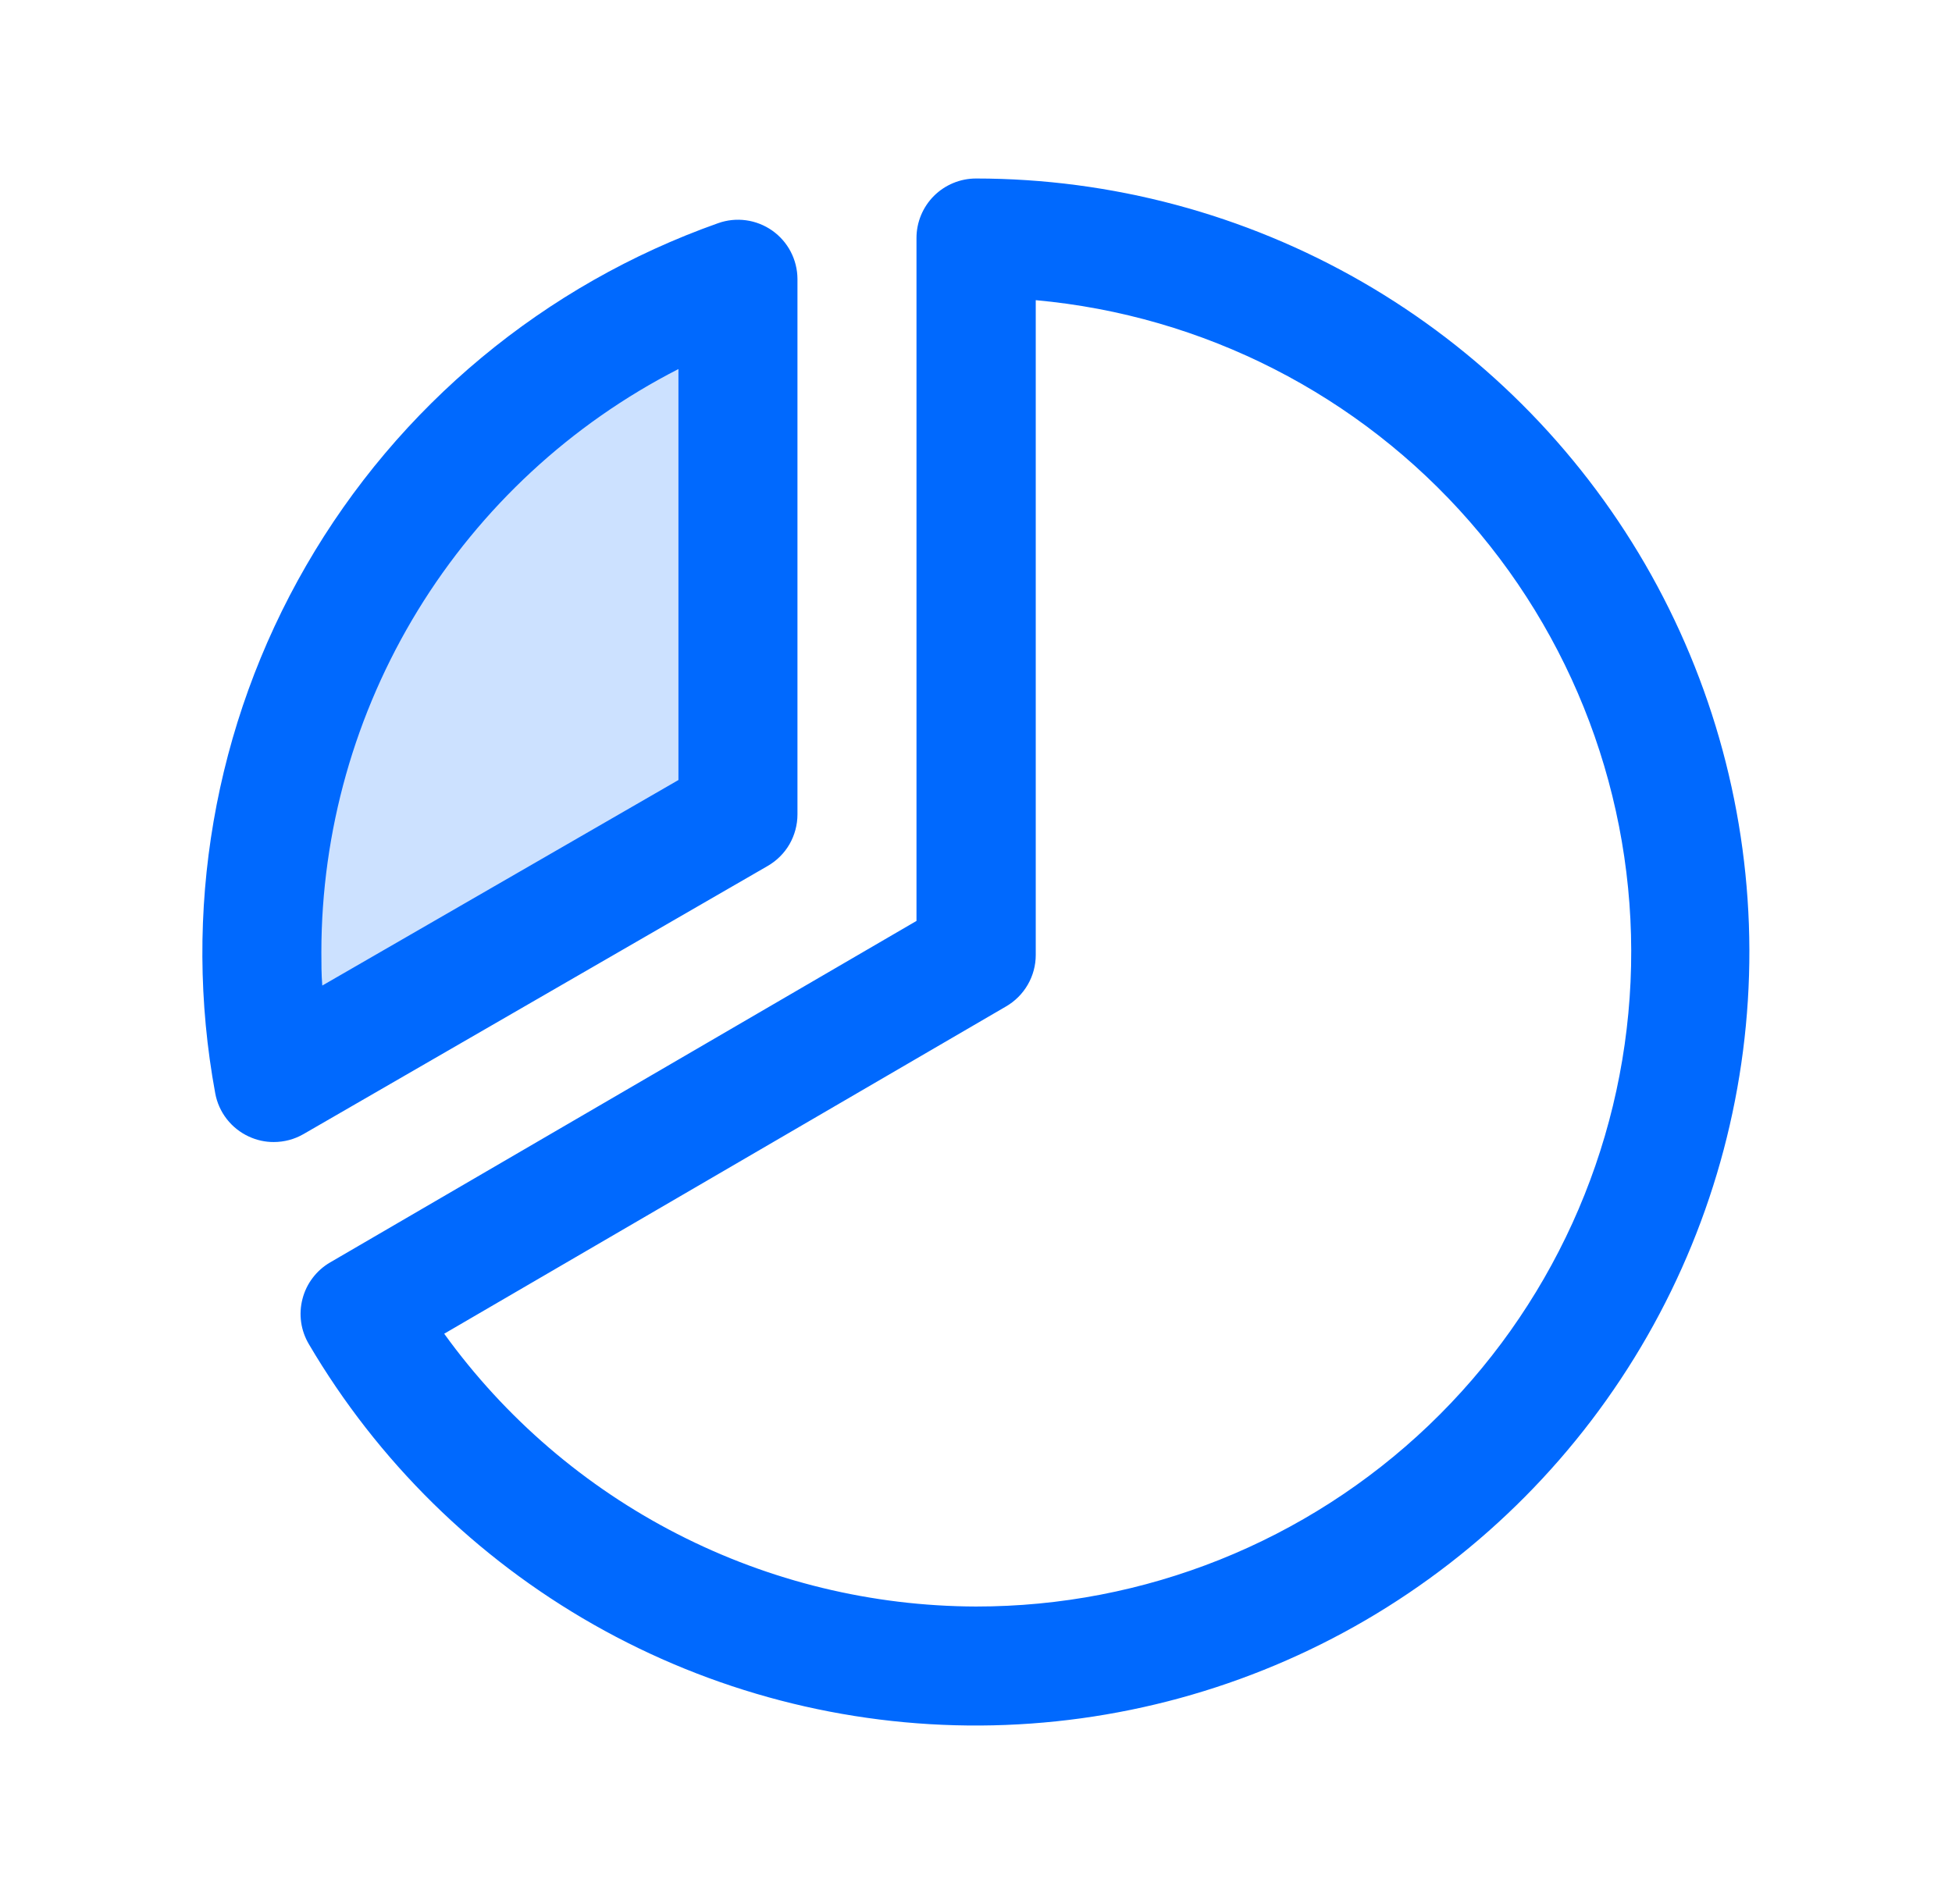 <svg width="41" height="40" viewBox="0 0 41 40" fill="none" xmlns="http://www.w3.org/2000/svg">
<path opacity="0.2" d="M15.499 5.859V17.109L5.749 22.734C5.098 19.221 5.723 15.591 7.51 12.498C9.298 9.404 12.13 7.05 15.499 5.859Z" fill="#0069FE"/>
<path d="M16.125 18.192C16.315 18.082 16.473 17.925 16.583 17.735C16.692 17.544 16.75 17.329 16.75 17.109V5.859C16.749 5.66 16.7 5.464 16.608 5.287C16.516 5.111 16.383 4.959 16.22 4.844C16.056 4.729 15.868 4.655 15.671 4.628C15.474 4.601 15.273 4.621 15.085 4.688C11.436 5.979 8.368 8.529 6.432 11.88C4.495 15.231 3.818 19.163 4.521 22.969C4.557 23.166 4.64 23.351 4.763 23.509C4.886 23.667 5.045 23.793 5.227 23.877C5.391 23.953 5.569 23.993 5.75 23.992C5.97 23.992 6.185 23.935 6.375 23.825L16.125 18.192ZM14.25 7.753V16.387L6.769 20.705C6.75 20.469 6.75 20.231 6.75 20C6.752 17.466 7.454 14.982 8.777 12.821C10.1 10.661 11.994 8.907 14.25 7.753ZM20.5 3.75C20.169 3.75 19.851 3.882 19.616 4.116C19.382 4.351 19.25 4.668 19.25 5V19.347L6.936 26.52C6.793 26.603 6.668 26.713 6.568 26.845C6.468 26.976 6.395 27.126 6.354 27.286C6.312 27.446 6.302 27.613 6.325 27.776C6.348 27.94 6.404 28.097 6.488 28.239C7.931 30.693 9.994 32.724 12.469 34.13C14.944 35.536 17.745 36.267 20.592 36.25C23.438 36.233 26.23 35.468 28.689 34.033C31.147 32.597 33.185 30.541 34.599 28.07C36.012 25.6 36.752 22.801 36.744 19.954C36.736 17.108 35.98 14.313 34.553 11.85C33.125 9.388 31.076 7.343 28.61 5.921C26.143 4.5 23.347 3.751 20.5 3.75ZM20.5 33.75C18.318 33.744 16.168 33.222 14.227 32.226C12.285 31.23 10.607 29.788 9.33 28.019L21.13 21.144C21.32 21.034 21.477 20.877 21.587 20.687C21.697 20.497 21.755 20.282 21.755 20.062V6.306C25.281 6.626 28.547 8.294 30.874 10.961C33.201 13.629 34.41 17.091 34.248 20.628C34.087 24.164 32.567 27.502 30.006 29.947C27.445 32.391 24.04 33.753 20.5 33.75Z" fill="#0069FE"/>
</svg>
